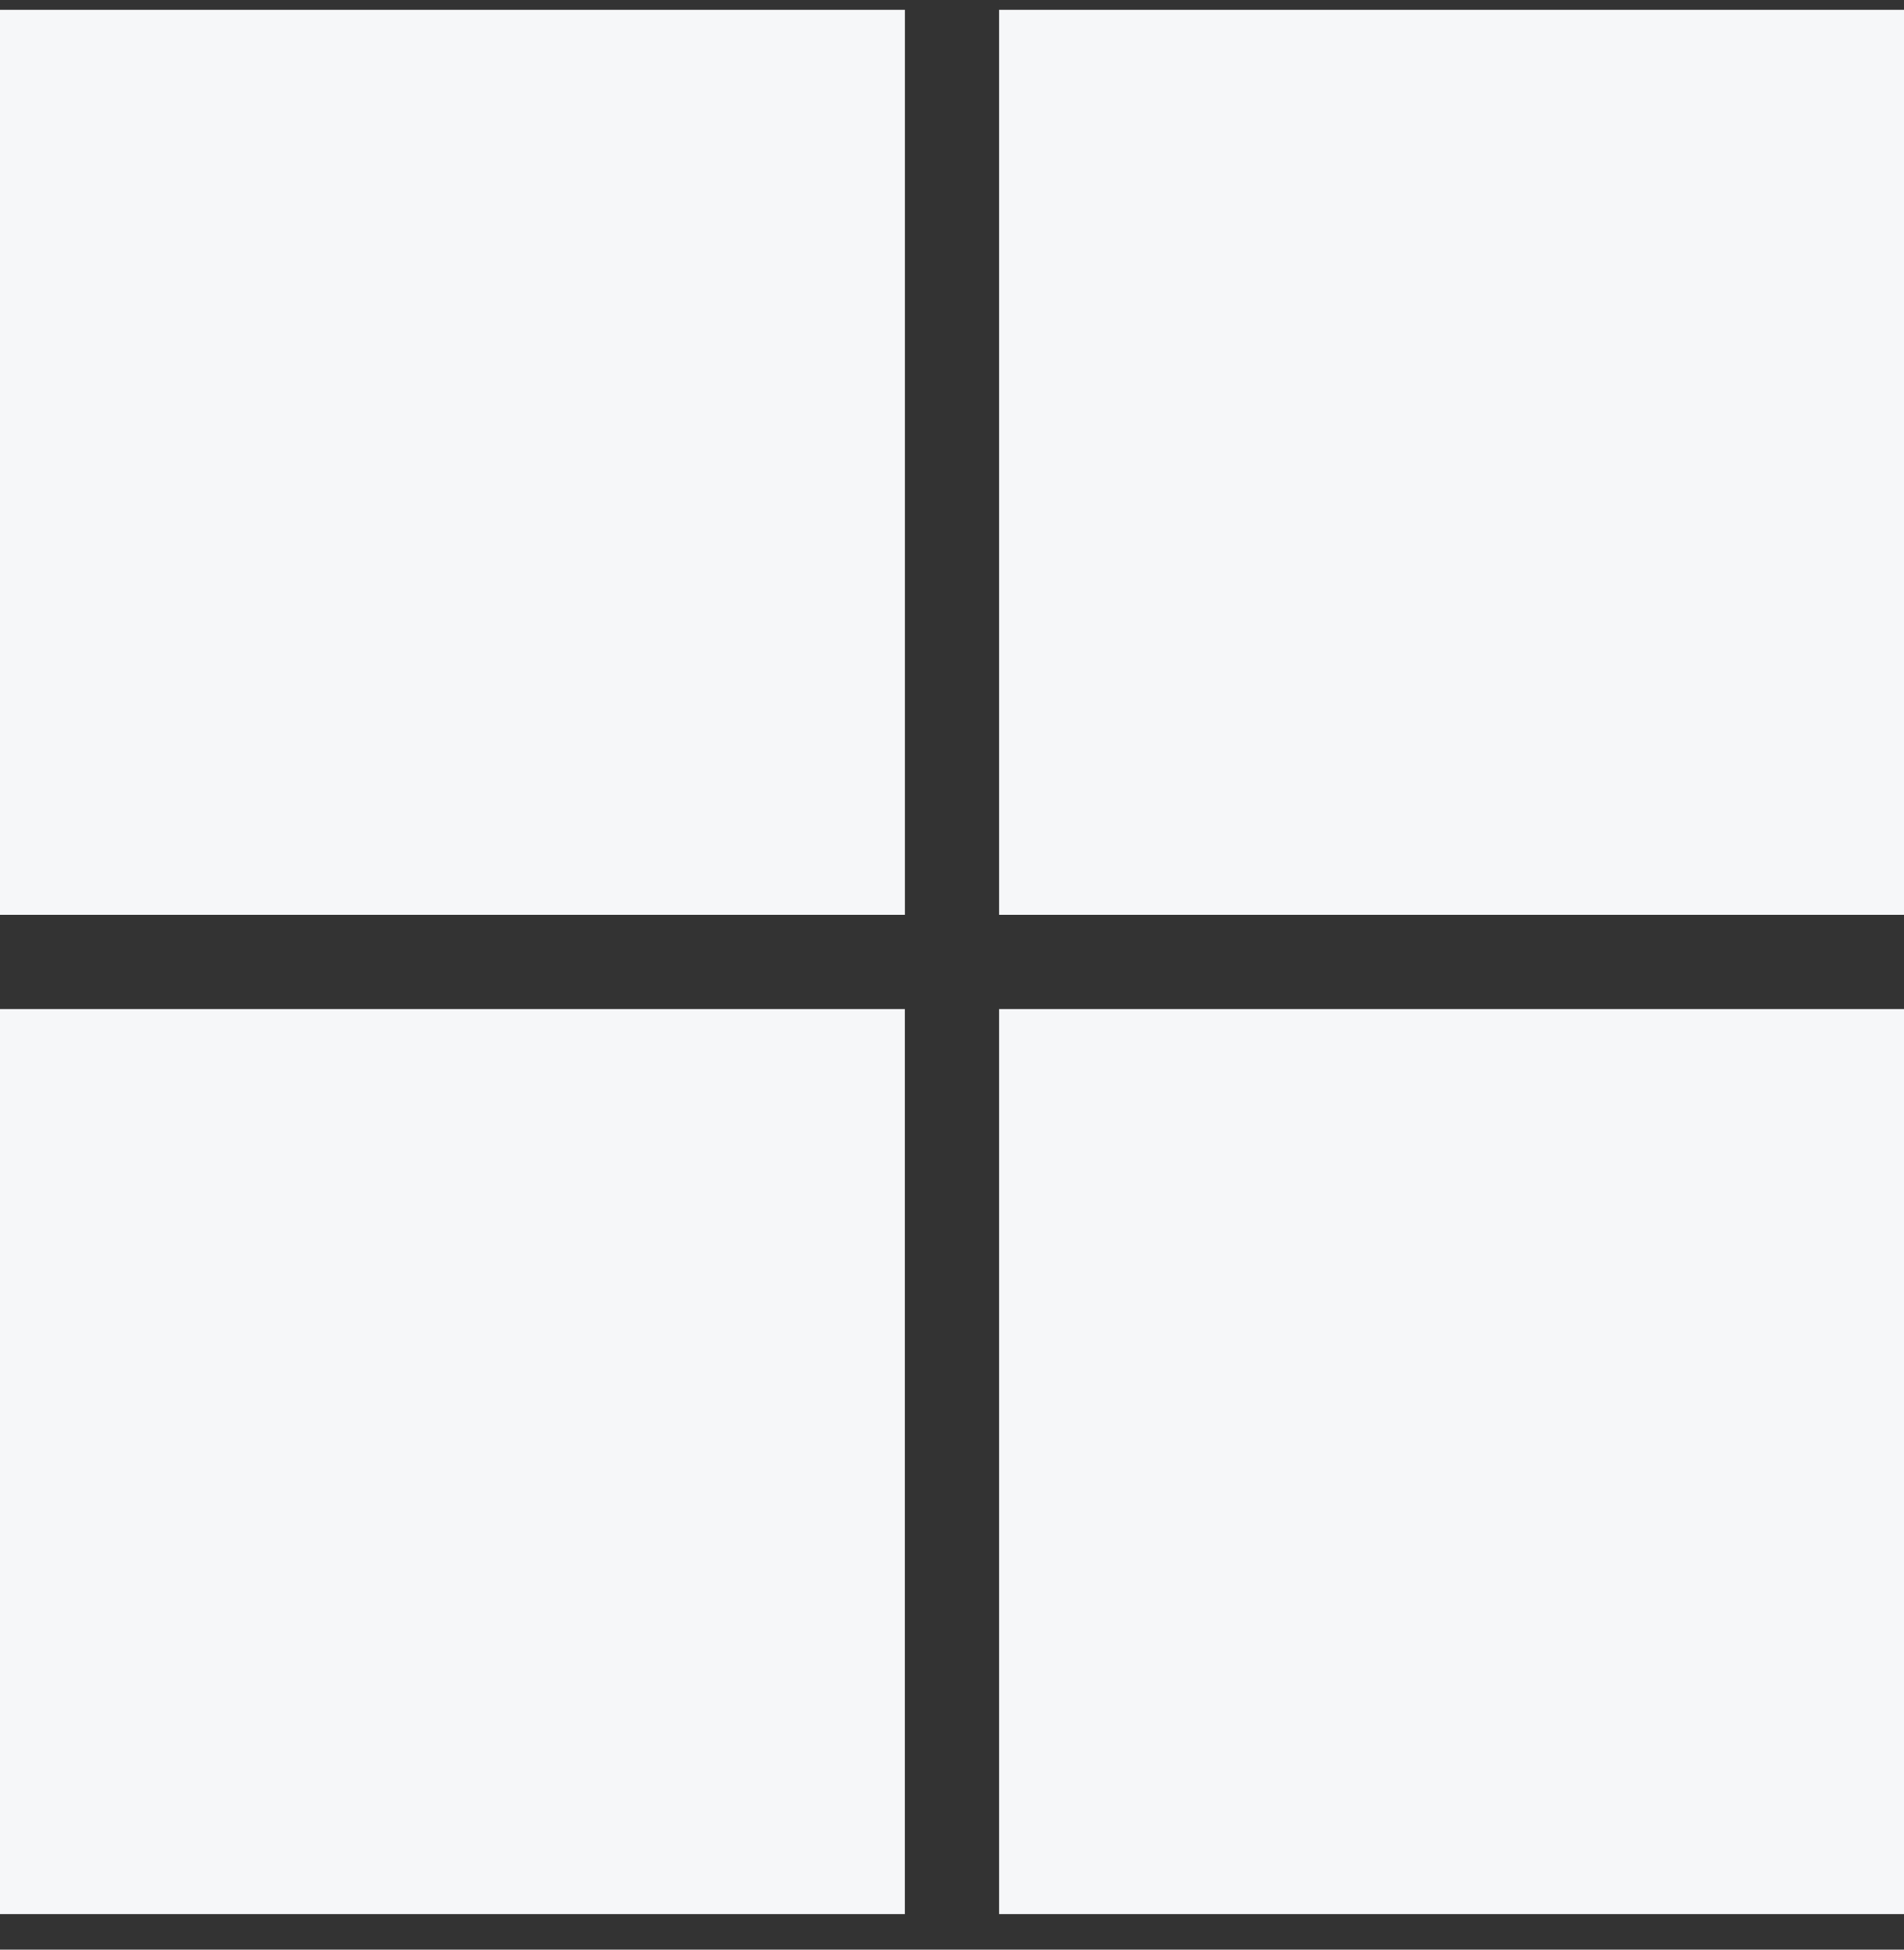 <svg width="42" height="43" viewBox="0 0 42 43" fill="none" xmlns="http://www.w3.org/2000/svg">
<rect x="0" y="0" width="42" height="43" fill="#333333" stroke="none"/>
<g clip-path="url(#clip0_1_532)">
<path d="M19.961 20.177H0V0.216H19.961V20.177Z" fill="#F6F7F9"/>
<path d="M42 20.177H22.039V0.216H42V20.177Z" fill="#F6F7F9"/>
<path d="M19.96 42.216H0V22.255H19.96V42.216Z" fill="#F6F7F9"/>
<path d="M42 42.216H22.039V22.255H42V42.216Z" fill="#F6F7F9"/>
</g>
<defs>
<clipPath id="clip0_1_532">
<rect width="42" height="42" fill="white" transform="translate(0 0.216)"/>
</clipPath>
</defs>
</svg>
